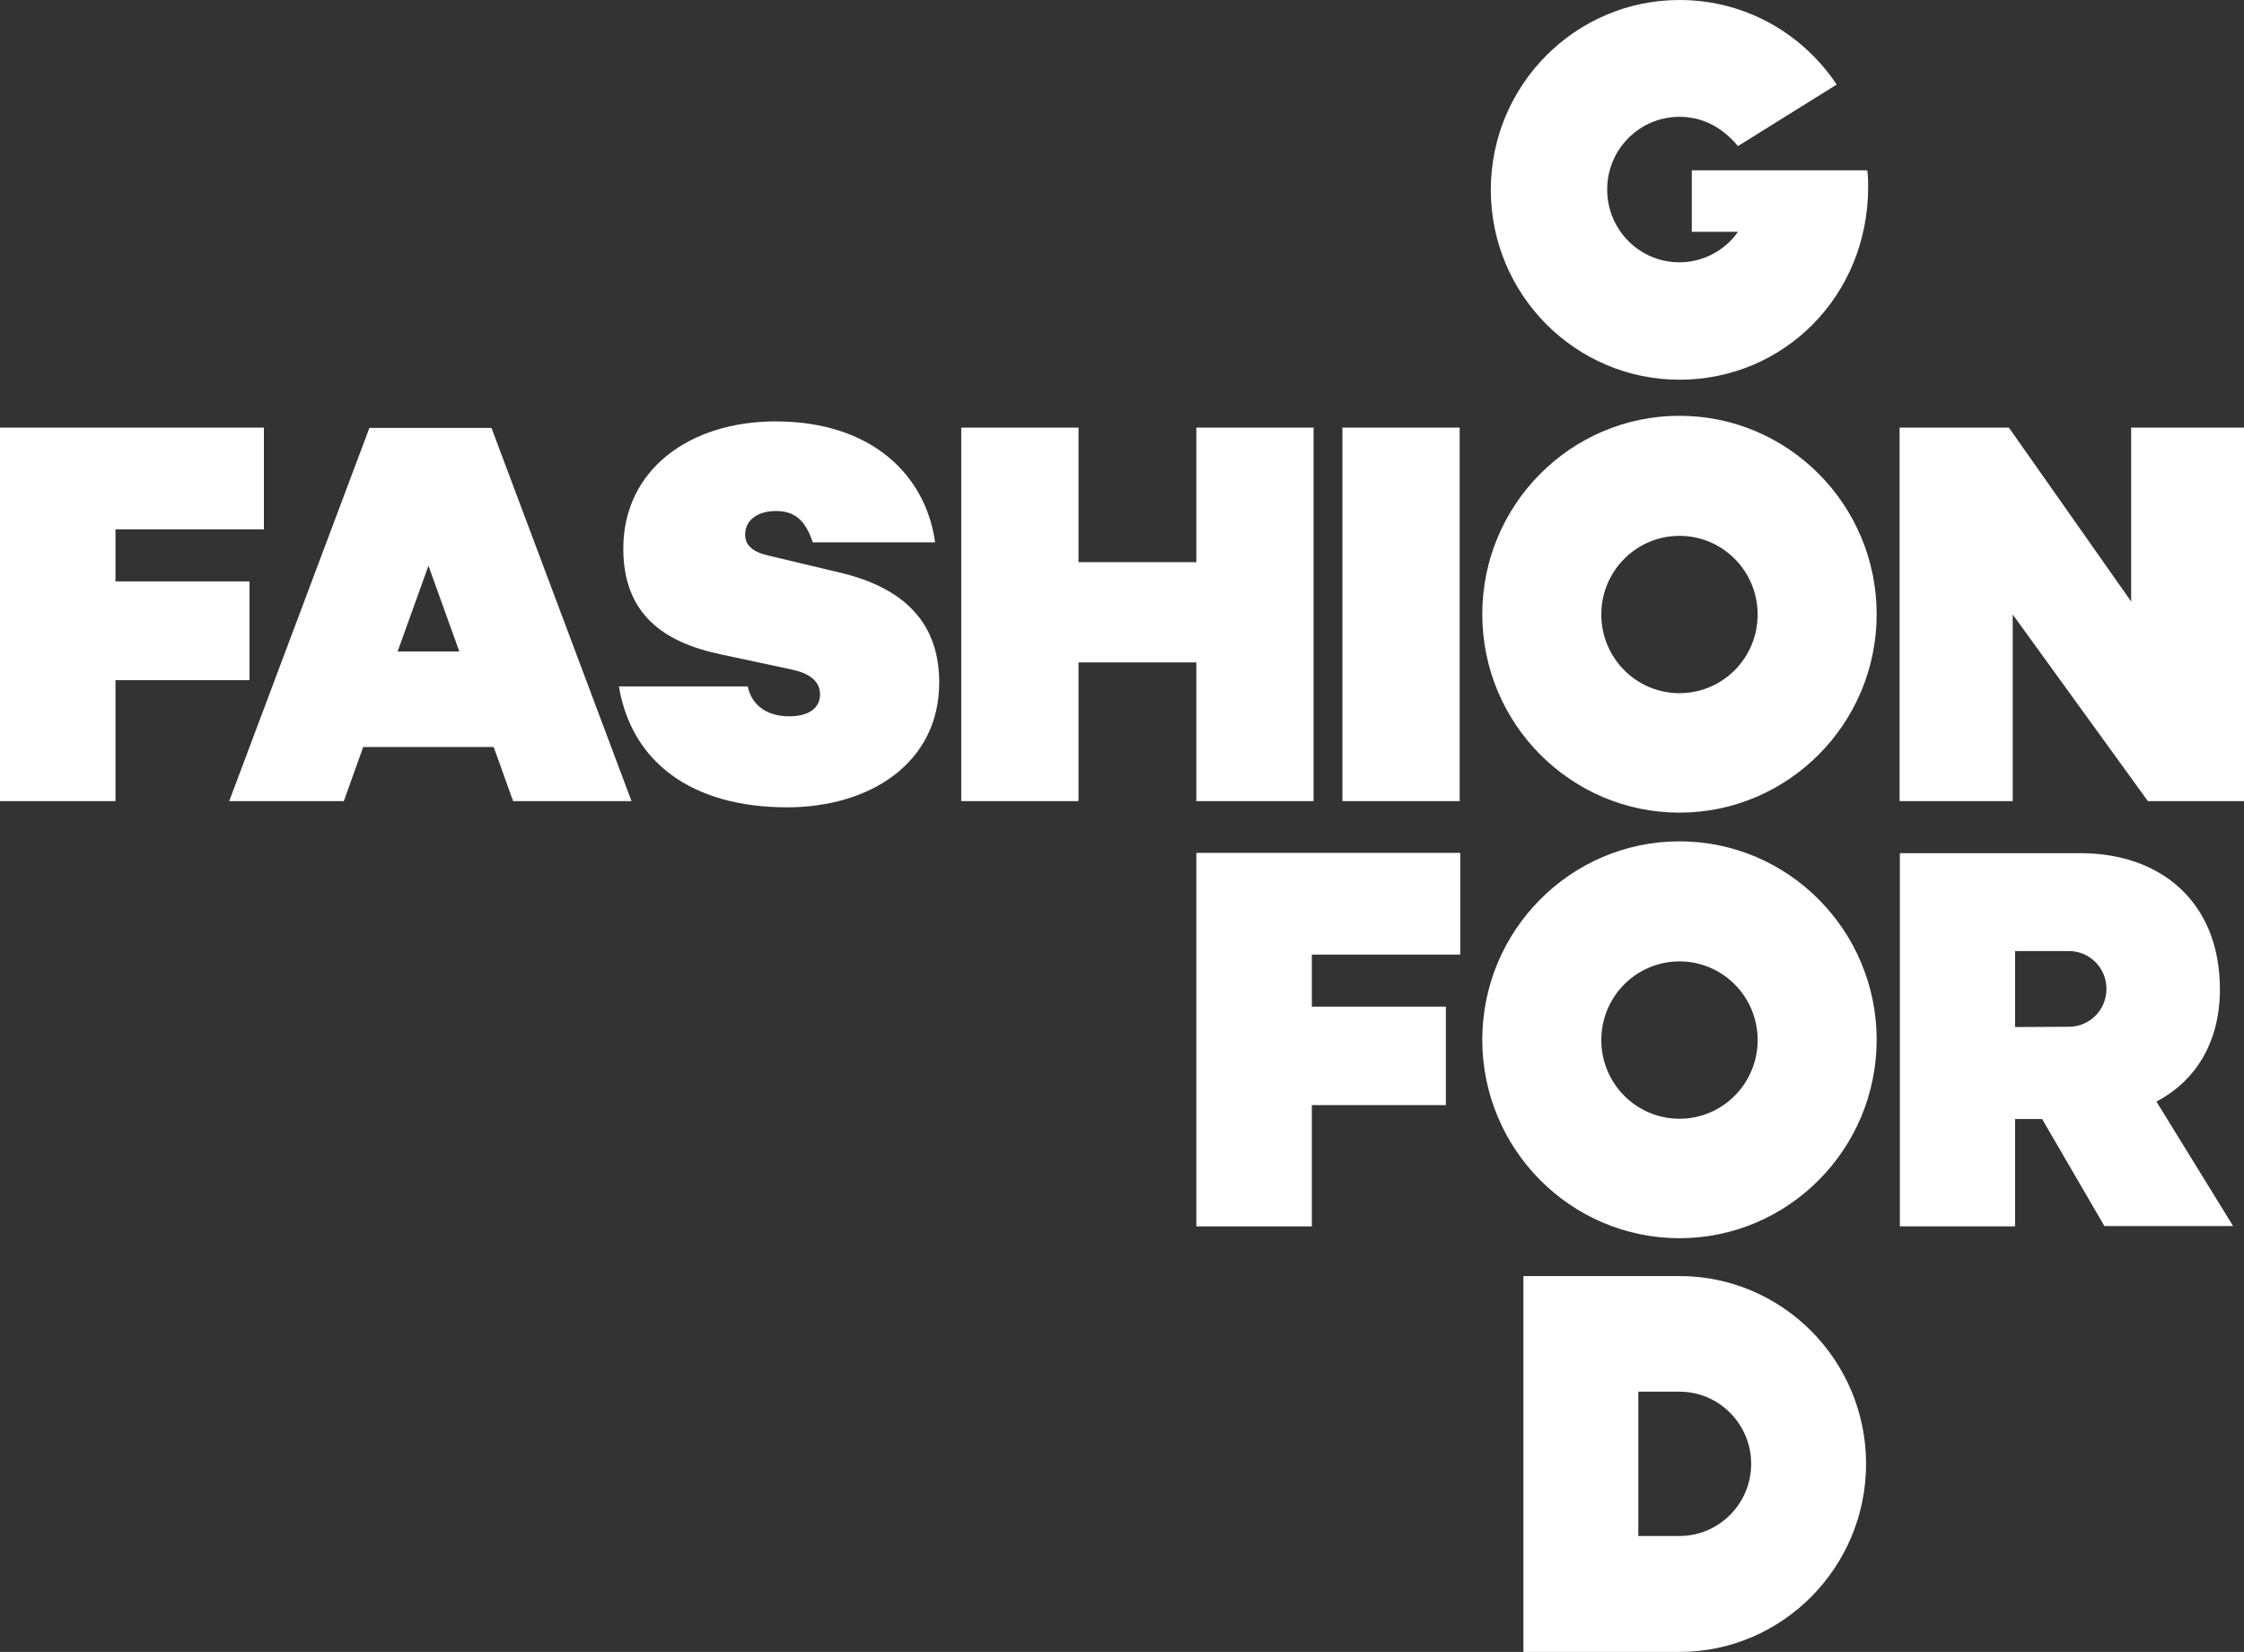 <?xml version="1.0" encoding="UTF-8"?>
<svg width="110px" height="81px" viewBox="0 0 110 81" version="1.1" xmlns="http://www.w3.org/2000/svg" xmlns:xlink="http://www.w3.org/1999/xlink">
    <rect x="0" y="0" width="110" height="81" fill="#333333" stroke="none"/>
    <title>03 Strategy/logo-fashion-for-good</title>
    <g id="Design-2023-Overview-V5" stroke="none" stroke-width="1" fill="none" fill-rule="evenodd">
        <g id="Laudes-Strategy-Page" transform="translate(-306, -2133)" fill="#FFFFFF" fill-rule="nonzero">
            <g id="Group-5" transform="translate(0, 1856)">
                <g id="Group-6" transform="translate(272, 248)">
                    <g id="03-Strategy/logo-fashion-for-good" transform="translate(34, 29)">
                        <path d="M82.327,39.847 C76.997,39.847 72.661,35.483 72.661,30.118 C72.661,24.752 76.997,20.388 82.327,20.388 C87.657,20.388 91.993,24.752 91.993,30.118 C91.993,35.483 87.657,39.847 82.327,39.847 Z M82.327,26.275 C80.21,26.275 78.495,28.001 78.495,30.132 C78.495,32.264 80.21,33.989 82.327,33.989 C84.445,33.989 86.159,32.264 86.159,30.132 C86.159,28.001 84.445,26.275 82.327,26.275 Z" id="Shape"></path>
                        <path d="M82.327,60.714 C76.997,60.714 72.661,56.349 72.661,50.984 C72.661,45.619 76.997,41.254 82.327,41.254 C87.657,41.254 91.993,45.619 91.993,50.984 C91.993,56.349 87.657,60.714 82.327,60.714 Z M82.327,47.141 C80.21,47.141 78.495,48.867 78.495,50.998 C78.495,53.13 80.21,54.856 82.327,54.856 C84.445,54.856 86.159,53.13 86.159,50.998 C86.159,48.867 84.445,47.141 82.327,47.141 Z" id="Shape"></path>
                        <path d="M82.327,81 L74.678,81 L74.678,62.57 L82.327,62.57 C87.369,62.57 91.474,66.703 91.474,71.778 C91.474,76.853 87.369,81 82.327,81 Z M80.31,75.316 L82.327,75.316 C84.258,75.316 85.842,73.735 85.842,71.778 C85.842,69.834 84.272,68.239 82.327,68.239 L80.31,68.239 L80.31,75.316 Z" id="Shape"></path>
                        <path d="M91.576,9.164 C91.576,14.53 87.427,18.619 82.327,18.619 C77.228,18.619 73.079,14.443 73.079,9.309 C73.079,4.176 77.228,0 82.327,0 C85.655,0 88.435,1.74 90.034,4.147 L85.194,7.163 C84.503,6.337 83.566,5.728 82.327,5.728 C80.368,5.728 78.783,7.323 78.783,9.295 C78.783,11.267 80.368,12.862 82.327,12.862 C83.48,12.862 84.56,12.282 85.194,11.368 L82.932,11.368 L82.932,8.352 L91.532,8.352 C91.561,8.541 91.576,8.787 91.576,9.164 Z" id="Path"></path>
                        <path d="M24.086,20.968 L30.957,39.282 L25.152,39.282 L24.201,36.628 L17.805,36.628 L16.854,39.282 L11.236,39.282 L18.108,20.982 L24.086,20.982 L24.086,20.968 Z M19.491,31.945 L22.516,31.945 L21.003,27.739 L19.491,31.945 Z" id="Shape"></path>
                        <path d="M36.647,33.641 C36.849,34.584 37.569,35.077 38.549,35.12 C39.586,35.164 40.278,34.743 40.191,33.917 C40.119,33.293 39.514,32.974 38.808,32.829 L35.351,32.09 C32.499,31.495 30.554,30.089 30.554,26.898 C30.554,23.027 33.81,20.663 38.016,20.663 C42.784,20.663 45.392,23.346 45.838,26.594 L39.845,26.594 C39.529,25.68 39.096,25.057 38.045,25.057 C37.036,25.057 36.475,25.593 36.532,26.304 C36.575,26.869 37.108,27.116 37.685,27.246 L41.156,28.073 C44.412,28.842 46.04,30.611 46.04,33.467 C46.04,37.397 42.669,39.586 38.578,39.586 C33.925,39.586 30.957,37.382 30.338,33.656 L36.647,33.656 L36.647,33.641 Z" id="Path"></path>
                        <polygon id="Path" points="64.392 20.968 64.392 39.282 58.644 39.282 58.644 32.481 52.868 32.481 52.868 39.282 47.12 39.282 47.12 20.968 52.868 20.968 52.868 27.565 58.644 27.565 58.644 20.968"></polygon>
                        <polygon id="Path" points="71.552 20.968 65.804 20.968 65.804 39.282 71.552 39.282"></polygon>
                        <polygon id="Path" points="71.581 46.808 71.581 41.82 58.644 41.82 58.644 60.134 64.306 60.134 64.306 54.188 70.875 54.188 70.875 49.36 64.306 49.36 64.306 46.808"></polygon>
                        <polygon id="Path" points="12.936 25.956 12.936 20.968 0 20.968 0 39.282 5.661 39.282 5.661 33.351 12.23 33.351 12.23 28.508 5.661 28.508 5.661 25.956"></polygon>
                        <polygon id="Path" points="110 39.282 105.289 39.282 98.663 30.132 98.663 39.282 93.117 39.282 93.117 20.968 98.476 20.968 104.468 29.494 104.468 20.968 110 20.968"></polygon>
                        <path d="M98.778,54.884 L98.778,60.134 L93.131,60.134 L93.131,41.834 L101.976,41.834 C105.966,41.834 108.819,44.27 108.819,48.504 C108.819,51.1 107.637,53 105.707,54.014 L109.467,60.119 L103.157,60.119 L100.104,54.87 L98.778,54.87 L98.778,54.884 Z M101.414,50.346 C102.437,50.346 103.258,49.519 103.258,48.49 C103.258,47.46 102.437,46.634 101.414,46.634 L98.778,46.634 L98.778,50.36 L101.414,50.346 Z" id="Shape"></path>
                    </g>
                </g>
            </g>
        </g>
    </g>
</svg>